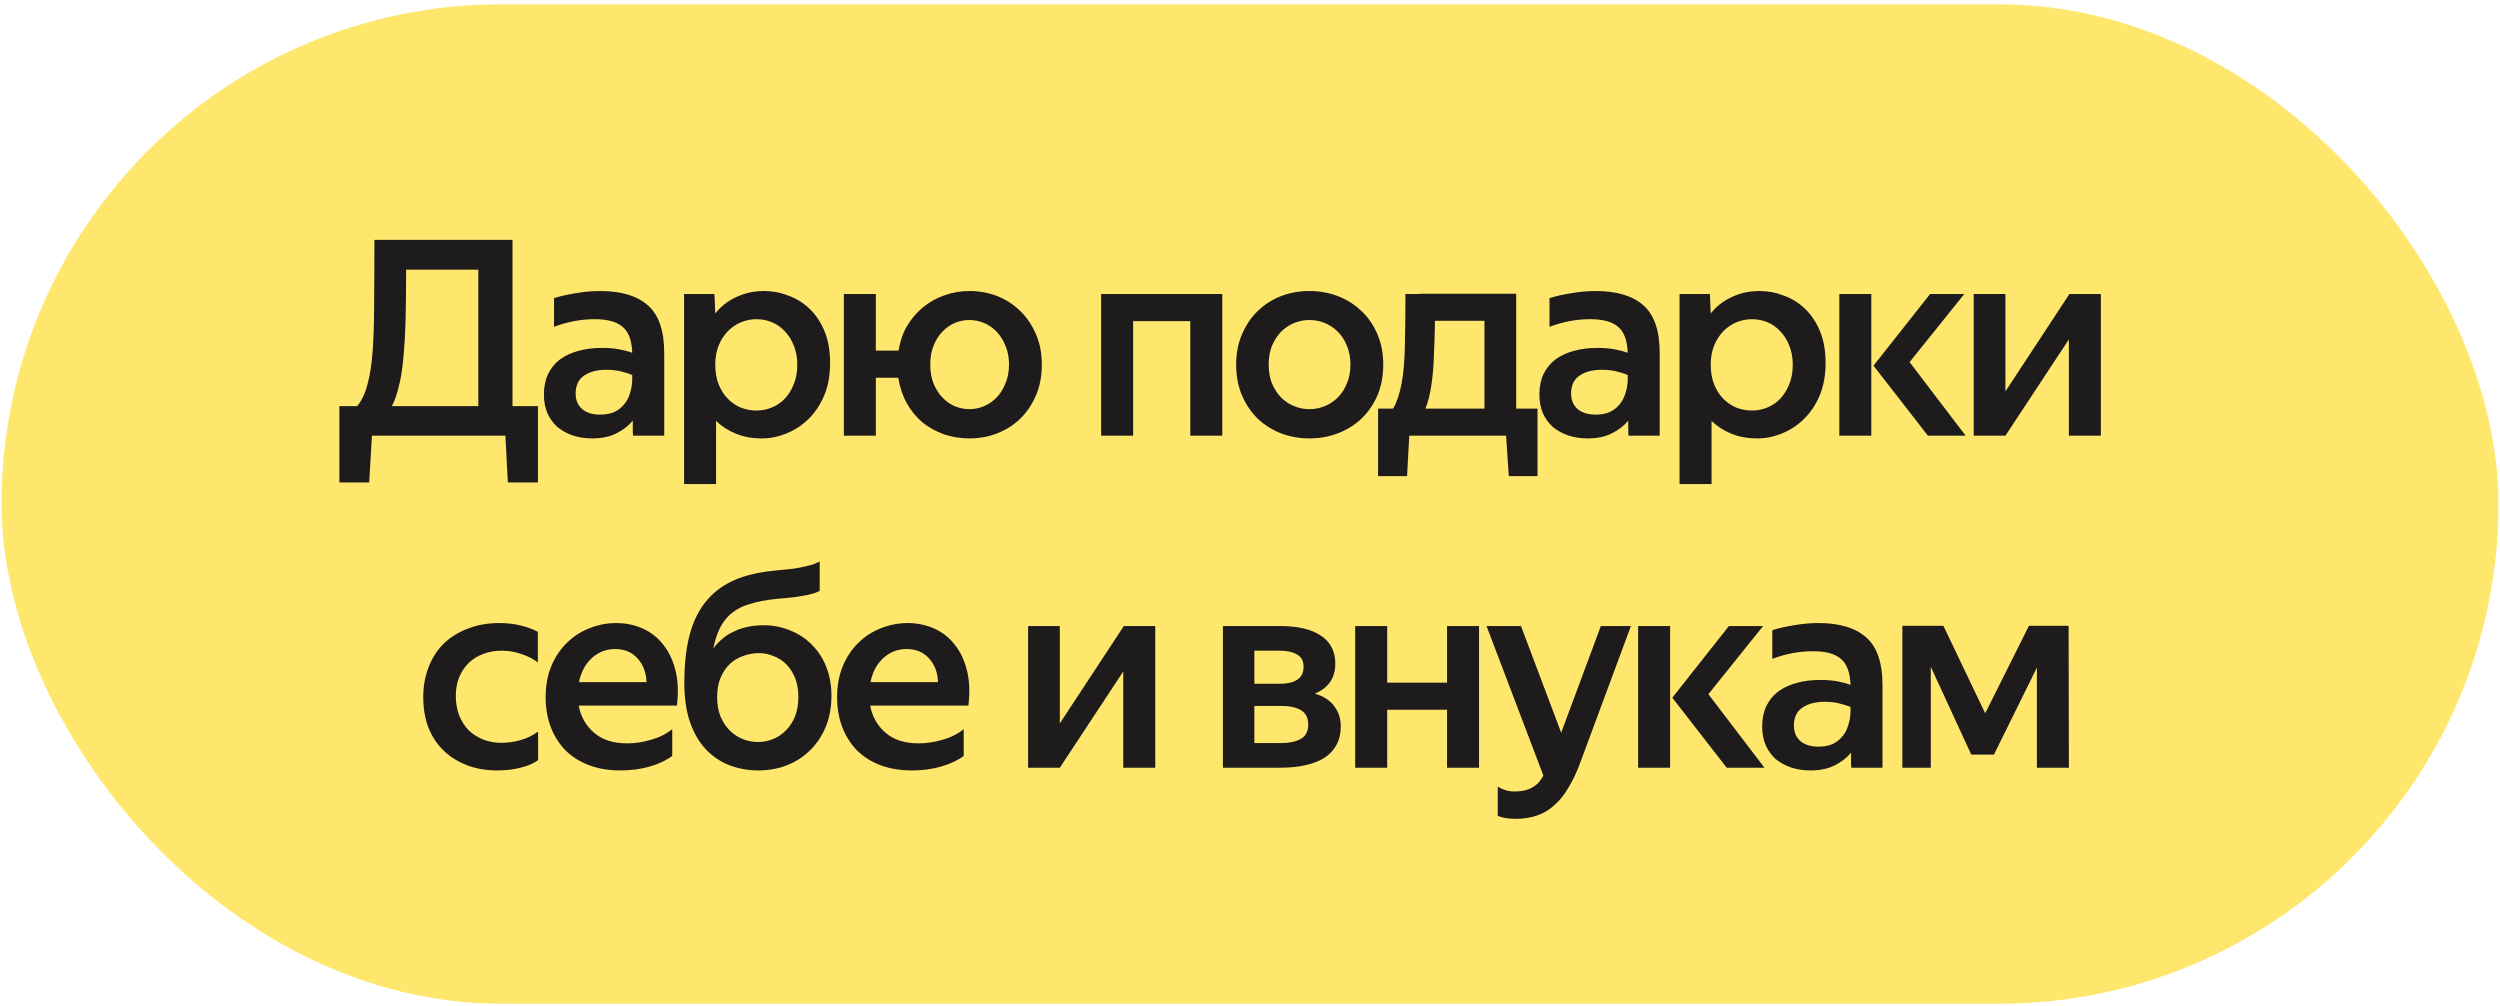 <svg width="256" height="103" viewBox="0 0 256 103" fill="none" xmlns="http://www.w3.org/2000/svg">
<rect x="0.158" y="0.441" width="255.684" height="102.342" rx="51.171" fill="#FFE76E"/>
<path d="M51.752 44.613H38.087L37.807 49.401H34.755V41.589H36.575C37.042 41.029 37.397 40.273 37.639 39.321C37.901 38.369 38.078 37.193 38.172 35.793C38.265 34.393 38.312 32.769 38.312 30.921C38.33 29.055 38.34 26.936 38.34 24.565H52.48V41.589H55.084V49.401H52.004L51.752 44.613ZM41.587 27.617C41.587 29.503 41.569 31.183 41.532 32.657C41.494 34.132 41.419 35.439 41.307 36.577C41.214 37.697 41.065 38.668 40.859 39.489C40.673 40.311 40.43 41.011 40.132 41.589H48.98V27.617H41.587ZM60.905 32.685C59.486 32.685 58.096 32.947 56.733 33.469V30.529C57.386 30.324 58.124 30.156 58.945 30.025C59.785 29.876 60.625 29.801 61.465 29.801C63.63 29.801 65.264 30.296 66.365 31.285C67.466 32.256 68.017 33.88 68.017 36.157V44.613H64.825C64.806 44.464 64.797 44.249 64.797 43.969C64.797 43.689 64.797 43.391 64.797 43.073C64.349 43.615 63.78 44.053 63.089 44.389C62.417 44.725 61.605 44.893 60.653 44.893C59.925 44.893 59.253 44.791 58.637 44.585C58.04 44.38 57.517 44.091 57.069 43.717C56.64 43.325 56.304 42.859 56.061 42.317C55.818 41.757 55.697 41.123 55.697 40.413C55.697 39.611 55.837 38.911 56.117 38.313C56.416 37.697 56.826 37.193 57.349 36.801C57.89 36.409 58.516 36.12 59.225 35.933C59.953 35.728 60.756 35.625 61.633 35.625C62.286 35.625 62.865 35.672 63.369 35.765C63.892 35.859 64.349 35.98 64.741 36.129C64.704 34.897 64.386 34.02 63.789 33.497C63.192 32.956 62.23 32.685 60.905 32.685ZM61.465 42.457C62.006 42.457 62.473 42.373 62.865 42.205C63.276 42.019 63.612 41.767 63.873 41.449C64.153 41.132 64.358 40.759 64.489 40.329C64.638 39.9 64.722 39.433 64.741 38.929V38.397C64.442 38.267 64.06 38.145 63.593 38.033C63.145 37.921 62.65 37.865 62.109 37.865C61.138 37.865 60.364 38.071 59.785 38.481C59.225 38.873 58.945 39.48 58.945 40.301C58.945 40.955 59.16 41.477 59.589 41.869C60.037 42.261 60.662 42.457 61.465 42.457ZM73.158 30.109L73.242 32.097C73.821 31.369 74.54 30.809 75.398 30.417C76.257 30.007 77.2 29.801 78.226 29.801C79.104 29.801 79.944 29.96 80.746 30.277C81.568 30.576 82.296 31.033 82.93 31.649C83.565 32.265 84.069 33.031 84.442 33.945C84.816 34.86 85.002 35.933 85.002 37.165C85.002 38.435 84.797 39.555 84.386 40.525C83.976 41.477 83.434 42.28 82.762 42.933C82.109 43.568 81.362 44.053 80.522 44.389C79.701 44.725 78.87 44.893 78.03 44.893C77.041 44.893 76.154 44.735 75.37 44.417C74.586 44.1 73.905 43.661 73.326 43.101V49.569H70.05V30.109H73.158ZM81.642 37.361C81.642 36.615 81.521 35.952 81.278 35.373C81.054 34.795 80.746 34.309 80.354 33.917C79.981 33.507 79.542 33.199 79.038 32.993C78.534 32.788 78.012 32.685 77.47 32.685C76.929 32.685 76.406 32.788 75.902 32.993C75.398 33.199 74.95 33.497 74.558 33.889C74.166 34.281 73.849 34.767 73.606 35.345C73.364 35.924 73.242 36.596 73.242 37.361C73.242 38.127 73.364 38.808 73.606 39.405C73.849 39.984 74.166 40.469 74.558 40.861C74.95 41.253 75.398 41.552 75.902 41.757C76.406 41.944 76.929 42.037 77.47 42.037C78.012 42.037 78.534 41.935 79.038 41.729C79.542 41.524 79.981 41.225 80.354 40.833C80.746 40.423 81.054 39.928 81.278 39.349C81.521 38.771 81.642 38.108 81.642 37.361ZM89.686 35.905H92.01C92.159 34.972 92.448 34.132 92.878 33.385C93.326 32.639 93.867 32.004 94.502 31.481C95.155 30.94 95.883 30.529 96.686 30.249C97.507 29.951 98.366 29.801 99.262 29.801C100.288 29.801 101.25 29.979 102.146 30.333C103.042 30.688 103.826 31.201 104.498 31.873C105.17 32.527 105.702 33.32 106.094 34.253C106.486 35.168 106.682 36.195 106.682 37.333C106.682 38.491 106.486 39.536 106.094 40.469C105.702 41.384 105.17 42.177 104.498 42.849C103.826 43.503 103.042 44.007 102.146 44.361C101.25 44.716 100.288 44.893 99.262 44.893C98.347 44.893 97.479 44.753 96.658 44.473C95.836 44.175 95.099 43.764 94.446 43.241C93.811 42.7 93.279 42.047 92.85 41.281C92.42 40.497 92.131 39.629 91.982 38.677H89.686V44.613H86.41V30.109H89.686V35.905ZM99.262 41.897C99.784 41.897 100.288 41.795 100.774 41.589C101.259 41.384 101.688 41.085 102.062 40.693C102.435 40.301 102.734 39.825 102.958 39.265C103.2 38.705 103.322 38.061 103.322 37.333C103.322 36.605 103.2 35.961 102.958 35.401C102.734 34.841 102.435 34.365 102.062 33.973C101.688 33.581 101.259 33.283 100.774 33.077C100.288 32.872 99.784 32.769 99.262 32.769C98.739 32.769 98.235 32.872 97.75 33.077C97.283 33.283 96.863 33.581 96.49 33.973C96.116 34.365 95.818 34.841 95.594 35.401C95.37 35.961 95.258 36.605 95.258 37.333C95.258 38.061 95.37 38.705 95.594 39.265C95.818 39.825 96.116 40.301 96.49 40.693C96.863 41.085 97.283 41.384 97.75 41.589C98.235 41.795 98.739 41.897 99.262 41.897ZM125.161 44.613H121.885V32.881H116.033V44.613H112.757V30.109H125.161V44.613ZM134.086 41.897C134.627 41.897 135.15 41.795 135.654 41.589C136.158 41.384 136.606 41.085 136.998 40.693C137.39 40.301 137.698 39.825 137.922 39.265C138.164 38.705 138.286 38.061 138.286 37.333C138.286 36.605 138.164 35.961 137.922 35.401C137.698 34.841 137.39 34.365 136.998 33.973C136.606 33.581 136.158 33.283 135.654 33.077C135.15 32.872 134.627 32.769 134.086 32.769C133.544 32.769 133.022 32.872 132.518 33.077C132.014 33.283 131.566 33.581 131.174 33.973C130.8 34.365 130.492 34.841 130.25 35.401C130.026 35.961 129.914 36.605 129.914 37.333C129.914 38.061 130.026 38.705 130.25 39.265C130.492 39.825 130.8 40.301 131.174 40.693C131.566 41.085 132.014 41.384 132.518 41.589C133.022 41.795 133.544 41.897 134.086 41.897ZM134.086 44.893C133.04 44.893 132.06 44.716 131.146 44.361C130.25 44.007 129.456 43.503 128.766 42.849C128.094 42.177 127.562 41.384 127.17 40.469C126.778 39.536 126.582 38.491 126.582 37.333C126.582 36.195 126.778 35.168 127.17 34.253C127.562 33.32 128.094 32.527 128.766 31.873C129.456 31.201 130.25 30.688 131.146 30.333C132.06 29.979 133.04 29.801 134.086 29.801C135.131 29.801 136.111 29.979 137.026 30.333C137.94 30.688 138.743 31.201 139.434 31.873C140.124 32.527 140.666 33.32 141.058 34.253C141.45 35.168 141.646 36.195 141.646 37.333C141.646 38.491 141.45 39.536 141.058 40.469C140.666 41.384 140.124 42.177 139.434 42.849C138.743 43.503 137.94 44.007 137.026 44.361C136.111 44.716 135.131 44.893 134.086 44.893ZM141.117 48.757V41.841H142.657C143.03 41.207 143.32 40.348 143.525 39.265C143.73 38.145 143.842 36.829 143.861 35.317C143.898 33.787 143.917 32.051 143.917 30.109H145.345V30.081H155.257V41.841H157.441V48.757H154.501L154.221 44.613H144.309L144.085 48.757H141.117ZM146.577 39.405C146.428 40.413 146.222 41.225 145.961 41.841H152.009V32.853H146.941C146.922 34.179 146.885 35.392 146.829 36.493C146.792 37.576 146.708 38.547 146.577 39.405ZM162.841 32.685C161.423 32.685 160.032 32.947 158.669 33.469V30.529C159.323 30.324 160.06 30.156 160.881 30.025C161.721 29.876 162.561 29.801 163.401 29.801C165.567 29.801 167.2 30.296 168.301 31.285C169.403 32.256 169.953 33.88 169.953 36.157V44.613H166.761C166.743 44.464 166.733 44.249 166.733 43.969C166.733 43.689 166.733 43.391 166.733 43.073C166.285 43.615 165.716 44.053 165.025 44.389C164.353 44.725 163.541 44.893 162.589 44.893C161.861 44.893 161.189 44.791 160.573 44.585C159.976 44.38 159.453 44.091 159.005 43.717C158.576 43.325 158.24 42.859 157.997 42.317C157.755 41.757 157.633 41.123 157.633 40.413C157.633 39.611 157.773 38.911 158.053 38.313C158.352 37.697 158.763 37.193 159.285 36.801C159.827 36.409 160.452 36.12 161.161 35.933C161.889 35.728 162.692 35.625 163.569 35.625C164.223 35.625 164.801 35.672 165.305 35.765C165.828 35.859 166.285 35.98 166.677 36.129C166.64 34.897 166.323 34.02 165.725 33.497C165.128 32.956 164.167 32.685 162.841 32.685ZM163.401 42.457C163.943 42.457 164.409 42.373 164.801 42.205C165.212 42.019 165.548 41.767 165.809 41.449C166.089 41.132 166.295 40.759 166.425 40.329C166.575 39.9 166.659 39.433 166.677 38.929V38.397C166.379 38.267 165.996 38.145 165.529 38.033C165.081 37.921 164.587 37.865 164.045 37.865C163.075 37.865 162.3 38.071 161.721 38.481C161.161 38.873 160.881 39.48 160.881 40.301C160.881 40.955 161.096 41.477 161.525 41.869C161.973 42.261 162.599 42.457 163.401 42.457ZM175.095 30.109L175.179 32.097C175.757 31.369 176.476 30.809 177.335 30.417C178.193 30.007 179.136 29.801 180.163 29.801C181.04 29.801 181.88 29.96 182.683 30.277C183.504 30.576 184.232 31.033 184.867 31.649C185.501 32.265 186.005 33.031 186.379 33.945C186.752 34.86 186.939 35.933 186.939 37.165C186.939 38.435 186.733 39.555 186.323 40.525C185.912 41.477 185.371 42.28 184.699 42.933C184.045 43.568 183.299 44.053 182.459 44.389C181.637 44.725 180.807 44.893 179.967 44.893C178.977 44.893 178.091 44.735 177.307 44.417C176.523 44.1 175.841 43.661 175.263 43.101V49.569H171.987V30.109H175.095ZM183.579 37.361C183.579 36.615 183.457 35.952 183.215 35.373C182.991 34.795 182.683 34.309 182.291 33.917C181.917 33.507 181.479 33.199 180.975 32.993C180.471 32.788 179.948 32.685 179.407 32.685C178.865 32.685 178.343 32.788 177.839 32.993C177.335 33.199 176.887 33.497 176.495 33.889C176.103 34.281 175.785 34.767 175.543 35.345C175.3 35.924 175.179 36.596 175.179 37.361C175.179 38.127 175.3 38.808 175.543 39.405C175.785 39.984 176.103 40.469 176.495 40.861C176.887 41.253 177.335 41.552 177.839 41.757C178.343 41.944 178.865 42.037 179.407 42.037C179.948 42.037 180.471 41.935 180.975 41.729C181.479 41.524 181.917 41.225 182.291 40.833C182.683 40.423 182.991 39.928 183.215 39.349C183.457 38.771 183.579 38.108 183.579 37.361ZM197.418 44.613L191.846 37.445L197.642 30.109H201.142L195.542 37.081L201.282 44.613H197.418ZM191.622 30.109V44.613H188.346V30.109L191.622 30.109ZM205.356 40.077L211.908 30.109H215.128V44.613H211.852V34.757L205.356 44.613H202.108V30.109H205.356V40.077ZM50.902 78.893C49.782 78.893 48.756 78.716 47.822 78.361C46.908 78.007 46.114 77.512 45.442 76.877C44.77 76.224 44.248 75.44 43.874 74.525C43.52 73.592 43.342 72.547 43.342 71.389C43.342 70.251 43.529 69.215 43.902 68.281C44.276 67.329 44.798 66.527 45.47 65.873C46.161 65.22 46.982 64.716 47.934 64.361C48.886 63.988 49.941 63.801 51.098 63.801C51.92 63.801 52.666 63.885 53.338 64.053C54.01 64.221 54.589 64.436 55.074 64.697V67.833C54.589 67.46 54.02 67.171 53.366 66.965C52.732 66.741 52.069 66.629 51.378 66.629C50.688 66.629 50.053 66.741 49.474 66.965C48.914 67.171 48.42 67.479 47.99 67.889C47.58 68.3 47.253 68.795 47.01 69.373C46.786 69.933 46.674 70.559 46.674 71.249C46.674 71.977 46.786 72.64 47.01 73.237C47.253 73.835 47.58 74.348 47.99 74.777C48.42 75.188 48.914 75.505 49.474 75.729C50.053 75.953 50.678 76.065 51.35 76.065C52.004 76.065 52.657 75.972 53.31 75.785C53.964 75.599 54.561 75.309 55.102 74.917V77.829C54.673 78.165 54.076 78.427 53.31 78.613C52.564 78.8 51.761 78.893 50.902 78.893ZM63.517 78.893C62.341 78.893 61.277 78.716 60.325 78.361C59.392 78.007 58.589 77.503 57.917 76.849C57.264 76.177 56.76 75.384 56.405 74.469C56.051 73.536 55.873 72.509 55.873 71.389C55.873 70.195 56.069 69.131 56.461 68.197C56.853 67.264 57.385 66.471 58.057 65.817C58.729 65.164 59.495 64.669 60.353 64.333C61.231 63.979 62.145 63.801 63.097 63.801C64.068 63.801 64.973 63.988 65.813 64.361C66.653 64.735 67.353 65.285 67.913 66.013C68.492 66.723 68.912 67.609 69.173 68.673C69.435 69.719 69.481 70.913 69.313 72.257H59.261C59.467 73.377 59.989 74.301 60.829 75.029C61.669 75.757 62.799 76.121 64.217 76.121C65.001 76.121 65.813 76 66.653 75.757C67.512 75.515 68.24 75.151 68.837 74.665V77.409C68.24 77.857 67.465 78.221 66.513 78.501C65.58 78.763 64.581 78.893 63.517 78.893ZM62.985 66.461C62.071 66.461 61.277 66.769 60.605 67.385C59.933 68.001 59.495 68.823 59.289 69.849H66.205C66.168 68.86 65.86 68.048 65.281 67.413C64.703 66.779 63.937 66.461 62.985 66.461ZM78.168 64.025C79.157 64.025 80.072 64.203 80.912 64.557C81.77 64.893 82.508 65.379 83.124 66.013C83.758 66.629 84.253 67.385 84.608 68.281C84.962 69.177 85.14 70.167 85.14 71.249C85.14 72.463 84.934 73.545 84.524 74.497C84.132 75.431 83.59 76.224 82.9 76.877C82.228 77.531 81.434 78.035 80.52 78.389C79.624 78.725 78.672 78.893 77.664 78.893C76.618 78.893 75.629 78.716 74.696 78.361C73.781 78.007 72.978 77.465 72.288 76.737C71.597 76.009 71.056 75.085 70.664 73.965C70.272 72.827 70.076 71.483 70.076 69.933C70.076 67.805 70.3 66.013 70.748 64.557C71.196 63.101 71.896 61.907 72.848 60.973C73.632 60.208 74.574 59.62 75.676 59.209C76.796 58.799 78.112 58.528 79.624 58.397C80.277 58.341 80.828 58.285 81.276 58.229C81.742 58.155 82.134 58.08 82.452 58.005C82.788 57.931 83.068 57.856 83.292 57.781C83.516 57.688 83.73 57.595 83.936 57.501V60.497C83.768 60.591 83.581 60.675 83.376 60.749C83.17 60.805 82.909 60.871 82.592 60.945C82.274 61.001 81.882 61.067 81.416 61.141C80.949 61.197 80.37 61.253 79.68 61.309C78.485 61.421 77.468 61.617 76.628 61.897C75.788 62.159 75.097 62.569 74.556 63.129C74.182 63.503 73.874 63.96 73.632 64.501C73.389 65.024 73.193 65.659 73.044 66.405C73.622 65.621 74.341 65.033 75.2 64.641C76.077 64.231 77.066 64.025 78.168 64.025ZM77.608 75.981C78.149 75.981 78.672 75.879 79.176 75.673C79.68 75.468 80.118 75.169 80.492 74.777C80.884 74.385 81.192 73.909 81.416 73.349C81.64 72.771 81.752 72.117 81.752 71.389C81.752 70.643 81.64 69.989 81.416 69.429C81.192 68.869 80.893 68.403 80.52 68.029C80.146 67.656 79.717 67.376 79.232 67.189C78.746 66.984 78.233 66.881 77.692 66.881C77.169 66.881 76.646 66.975 76.124 67.161C75.62 67.329 75.162 67.6 74.752 67.973C74.36 68.347 74.042 68.813 73.8 69.373C73.557 69.933 73.436 70.596 73.436 71.361C73.436 72.108 73.548 72.771 73.772 73.349C74.014 73.909 74.322 74.385 74.696 74.777C75.088 75.169 75.536 75.468 76.04 75.673C76.544 75.879 77.066 75.981 77.608 75.981ZM93.365 78.893C92.189 78.893 91.125 78.716 90.173 78.361C89.239 78.007 88.437 77.503 87.765 76.849C87.111 76.177 86.607 75.384 86.253 74.469C85.898 73.536 85.721 72.509 85.721 71.389C85.721 70.195 85.917 69.131 86.309 68.197C86.701 67.264 87.233 66.471 87.905 65.817C88.577 65.164 89.342 64.669 90.201 64.333C91.078 63.979 91.993 63.801 92.945 63.801C93.915 63.801 94.821 63.988 95.661 64.361C96.501 64.735 97.201 65.285 97.761 66.013C98.339 66.723 98.759 67.609 99.021 68.673C99.282 69.719 99.329 70.913 99.161 72.257H89.109C89.314 73.377 89.837 74.301 90.677 75.029C91.517 75.757 92.646 76.121 94.065 76.121C94.849 76.121 95.661 76 96.501 75.757C97.359 75.515 98.087 75.151 98.685 74.665V77.409C98.087 77.857 97.313 78.221 96.361 78.501C95.427 78.763 94.429 78.893 93.365 78.893ZM92.833 66.461C91.918 66.461 91.125 66.769 90.453 67.385C89.781 68.001 89.342 68.823 89.137 69.849H96.053C96.015 68.86 95.707 68.048 95.129 67.413C94.55 66.779 93.785 66.461 92.833 66.461ZM108.526 74.077L115.078 64.109H118.298V78.613H115.022V68.757L108.526 78.613H105.278V64.109H108.526V74.077ZM125.227 78.613V64.109H131.191C131.994 64.109 132.731 64.184 133.403 64.333C134.094 64.483 134.682 64.716 135.167 65.033C135.671 65.332 136.054 65.724 136.315 66.209C136.595 66.695 136.735 67.273 136.735 67.945C136.735 68.711 136.549 69.355 136.175 69.877C135.802 70.381 135.289 70.764 134.635 71.025C135.531 71.287 136.194 71.716 136.623 72.313C137.071 72.892 137.295 73.583 137.295 74.385C137.295 75.113 137.146 75.748 136.847 76.289C136.567 76.812 136.157 77.251 135.615 77.605C135.074 77.941 134.421 78.193 133.655 78.361C132.909 78.529 132.078 78.613 131.163 78.613H125.227ZM128.447 72.285V76.093H131.163C132.003 76.093 132.675 75.953 133.179 75.673C133.702 75.393 133.963 74.899 133.963 74.189C133.963 73.517 133.721 73.032 133.235 72.733C132.75 72.435 132.059 72.285 131.163 72.285H128.447ZM128.447 66.629V70.017H131.079C131.826 70.017 132.414 69.877 132.843 69.597C133.273 69.317 133.487 68.879 133.487 68.281C133.487 67.684 133.263 67.264 132.815 67.021C132.386 66.76 131.798 66.629 131.051 66.629H128.447ZM142.046 69.905H148.178V64.109H151.454V78.613H148.178V72.677H142.046V78.613H138.77V64.109H142.046V69.905ZM155.19 83.849C154.816 83.849 154.471 83.821 154.154 83.765C153.836 83.709 153.575 83.635 153.37 83.541V80.545C153.594 80.695 153.855 80.816 154.154 80.909C154.452 81.003 154.77 81.049 155.106 81.049C155.815 81.049 156.403 80.919 156.87 80.657C157.336 80.415 157.728 80.004 158.046 79.425L152.222 64.109H155.75L159.866 75.029L163.926 64.109H167.006L161.854 77.997C161.48 79.024 161.07 79.901 160.622 80.629C160.192 81.376 159.707 81.983 159.166 82.449C158.643 82.935 158.046 83.289 157.374 83.513C156.72 83.737 155.992 83.849 155.19 83.849ZM176.815 78.613L171.243 71.445L177.039 64.109H180.539L174.939 71.081L180.679 78.613H176.815ZM171.019 64.109V78.613H167.743V64.109H171.019ZM185.655 66.685C184.237 66.685 182.846 66.947 181.483 67.469V64.529C182.137 64.324 182.874 64.156 183.695 64.025C184.535 63.876 185.375 63.801 186.215 63.801C188.381 63.801 190.014 64.296 191.115 65.285C192.217 66.256 192.767 67.88 192.767 70.157V78.613H189.575C189.557 78.464 189.547 78.249 189.547 77.969C189.547 77.689 189.547 77.391 189.547 77.073C189.099 77.615 188.53 78.053 187.839 78.389C187.167 78.725 186.355 78.893 185.403 78.893C184.675 78.893 184.003 78.791 183.387 78.585C182.79 78.38 182.267 78.091 181.819 77.717C181.39 77.325 181.054 76.859 180.811 76.317C180.569 75.757 180.447 75.123 180.447 74.413C180.447 73.611 180.587 72.911 180.867 72.313C181.166 71.697 181.577 71.193 182.099 70.801C182.641 70.409 183.266 70.12 183.975 69.933C184.703 69.728 185.506 69.625 186.383 69.625C187.037 69.625 187.615 69.672 188.119 69.765C188.642 69.859 189.099 69.98 189.491 70.129C189.454 68.897 189.137 68.02 188.539 67.497C187.942 66.956 186.981 66.685 185.655 66.685ZM186.215 76.457C186.757 76.457 187.223 76.373 187.615 76.205C188.026 76.019 188.362 75.767 188.623 75.449C188.903 75.132 189.109 74.759 189.239 74.329C189.389 73.9 189.473 73.433 189.491 72.929V72.397C189.193 72.267 188.81 72.145 188.343 72.033C187.895 71.921 187.401 71.865 186.859 71.865C185.889 71.865 185.114 72.071 184.535 72.481C183.975 72.873 183.695 73.48 183.695 74.301C183.695 74.955 183.91 75.477 184.339 75.869C184.787 76.261 185.413 76.457 186.215 76.457ZM199.001 64.081L203.285 73.041L207.765 64.081H211.825L211.853 78.613H208.577V68.365L204.181 77.269H201.857L197.713 68.281V78.613H194.801V64.081H199.001Z" fill="#1D1B1B"/>
</svg>
